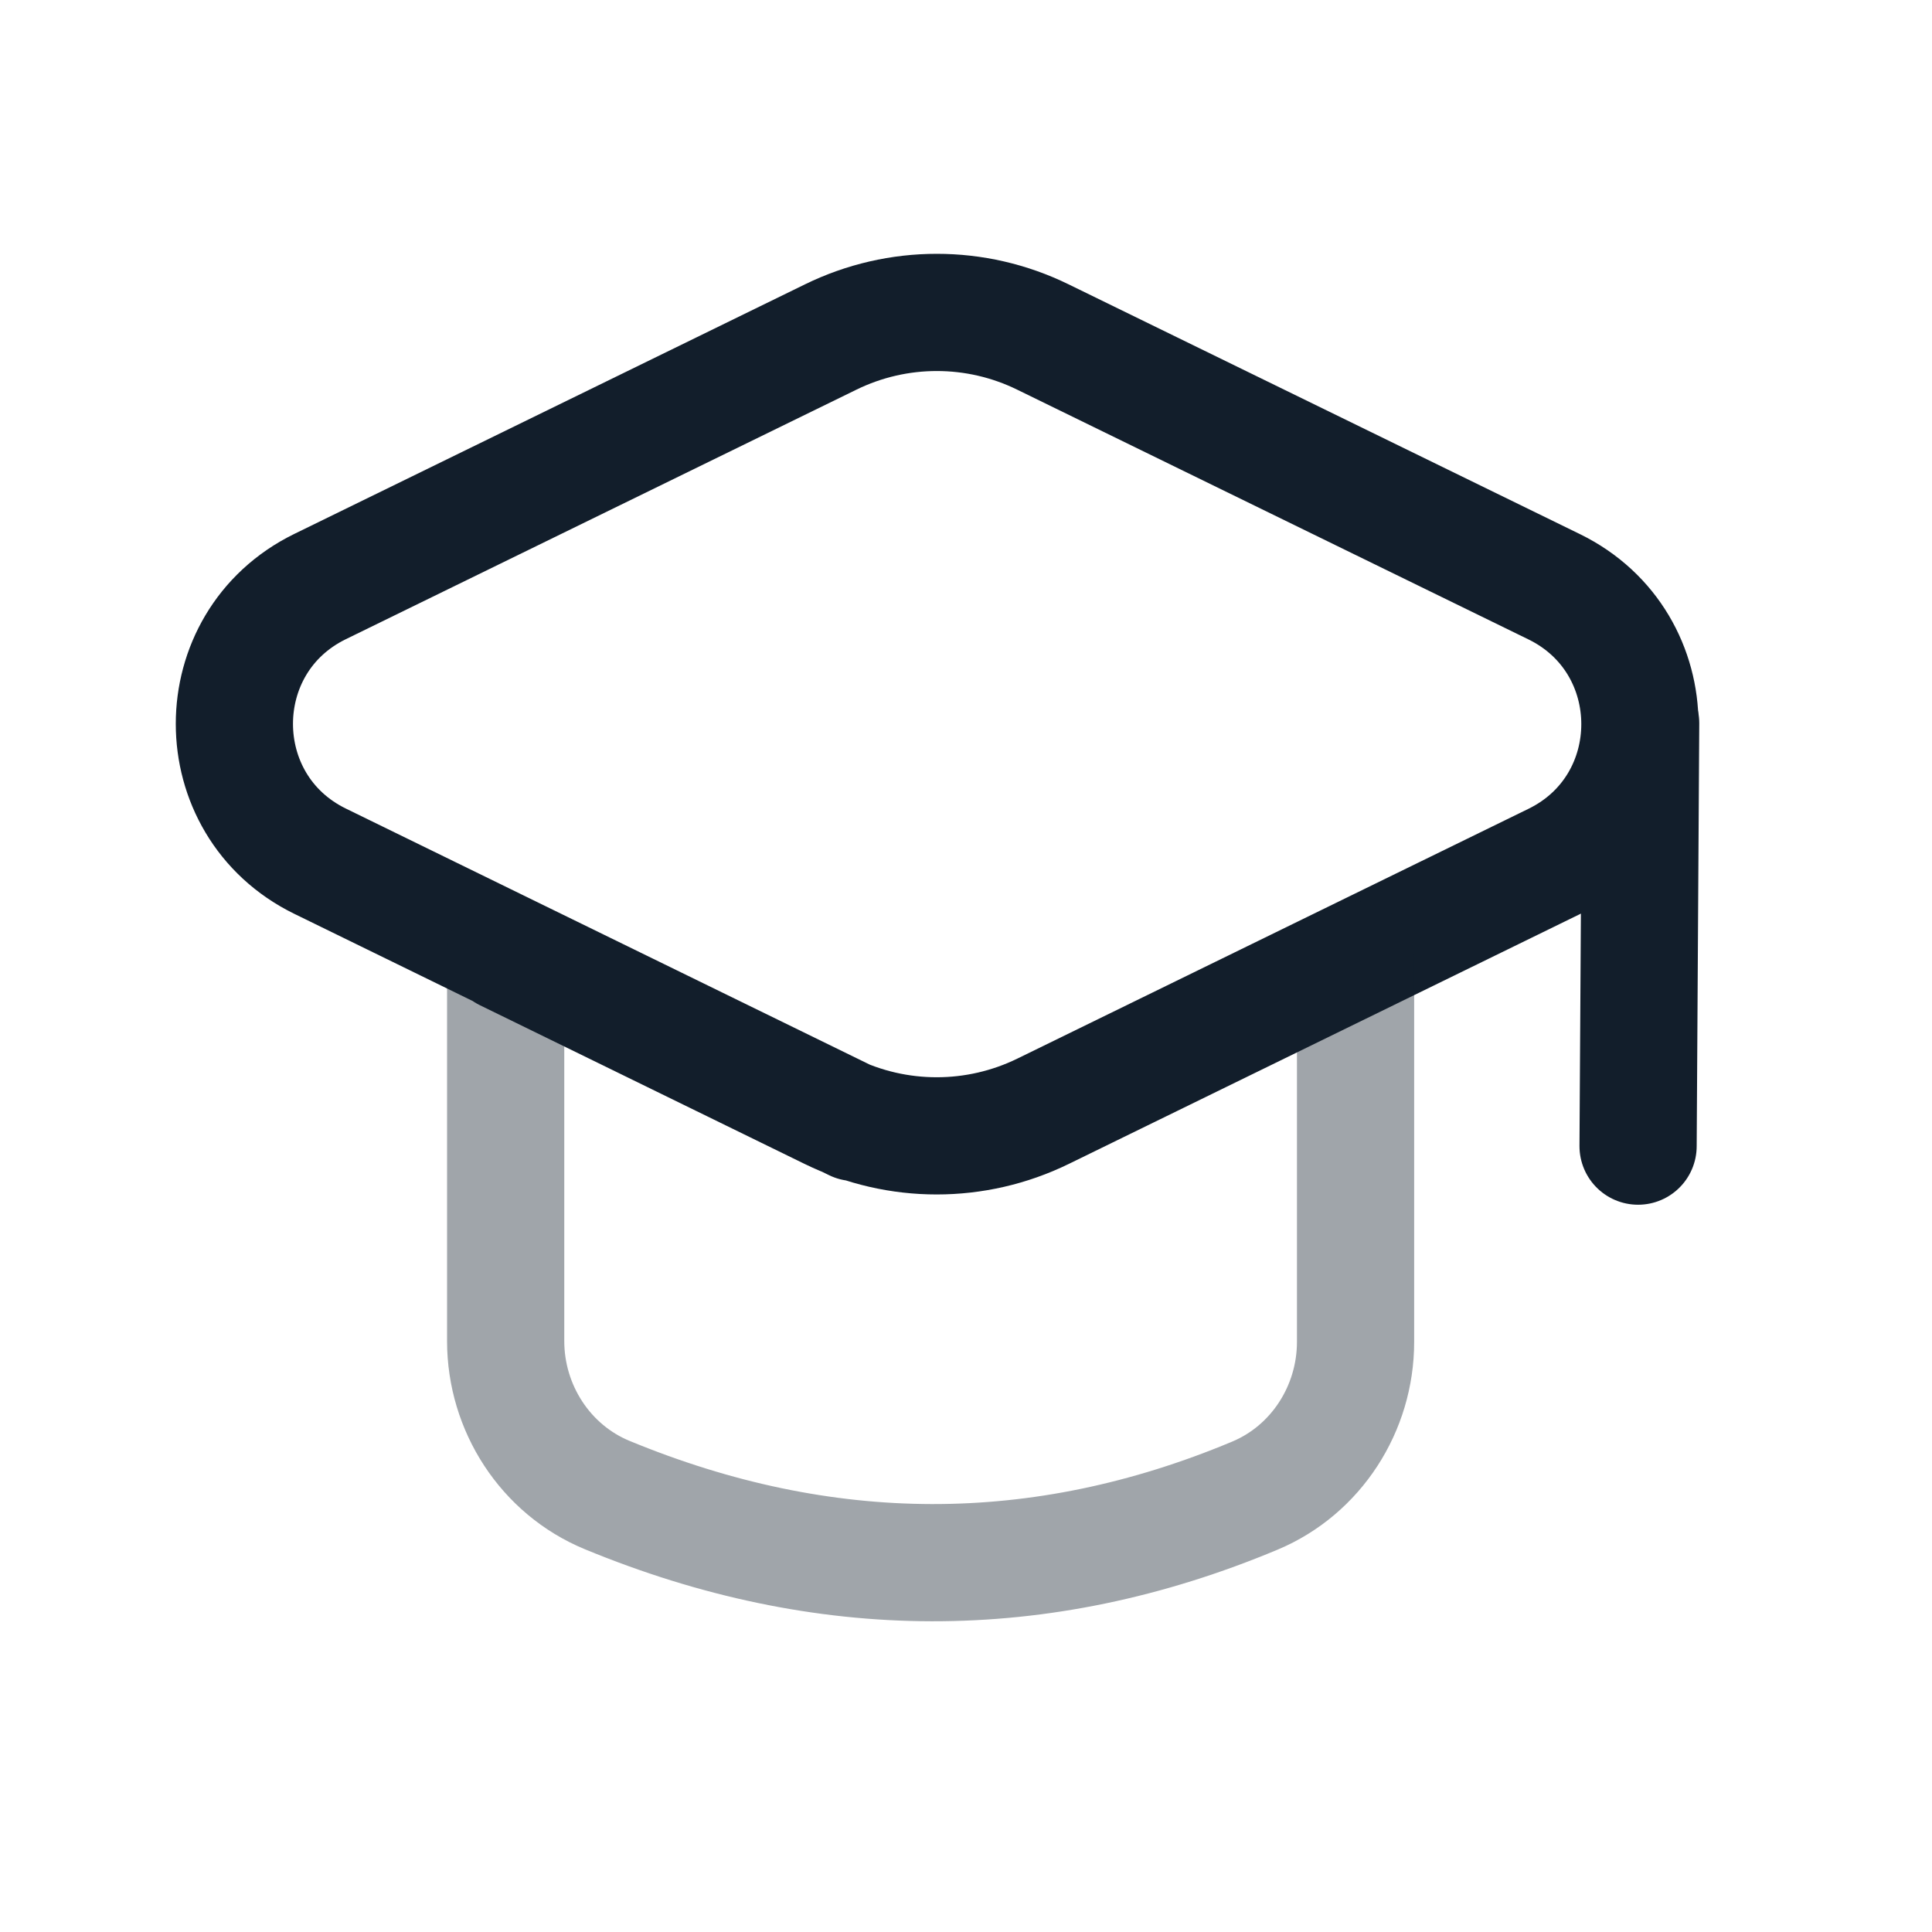 <svg width="30" height="30" viewBox="0 0 30 30" fill="none" xmlns="http://www.w3.org/2000/svg">
<path d="M13.272 17.43L4.971 13.373C3.196 12.505 3.196 9.975 4.97 9.108L12.899 5.233C13.939 4.724 15.155 4.724 16.194 5.233L24.133 9.111C25.908 9.979 25.908 12.51 24.133 13.377L16.198 17.255C15.155 17.765 13.935 17.765 12.892 17.255L7.851 14.791" stroke="#121E2B" stroke-width="1.82" stroke-linecap="round" stroke-linejoin="round"/>
<path d="M25.476 11.23L25.436 17.797" stroke="#121E2B" stroke-width="1.82" stroke-linecap="round" stroke-linejoin="round"/>
<path opacity="0.4" d="M7.852 14.793V20.824C7.852 21.863 8.469 22.819 9.428 23.215C12.795 24.605 16.147 24.622 19.486 23.224C20.439 22.825 21.049 21.871 21.049 20.838V14.903" stroke="#121E2B" stroke-width="1.82" stroke-linecap="round" stroke-linejoin="round"/>
</svg>
